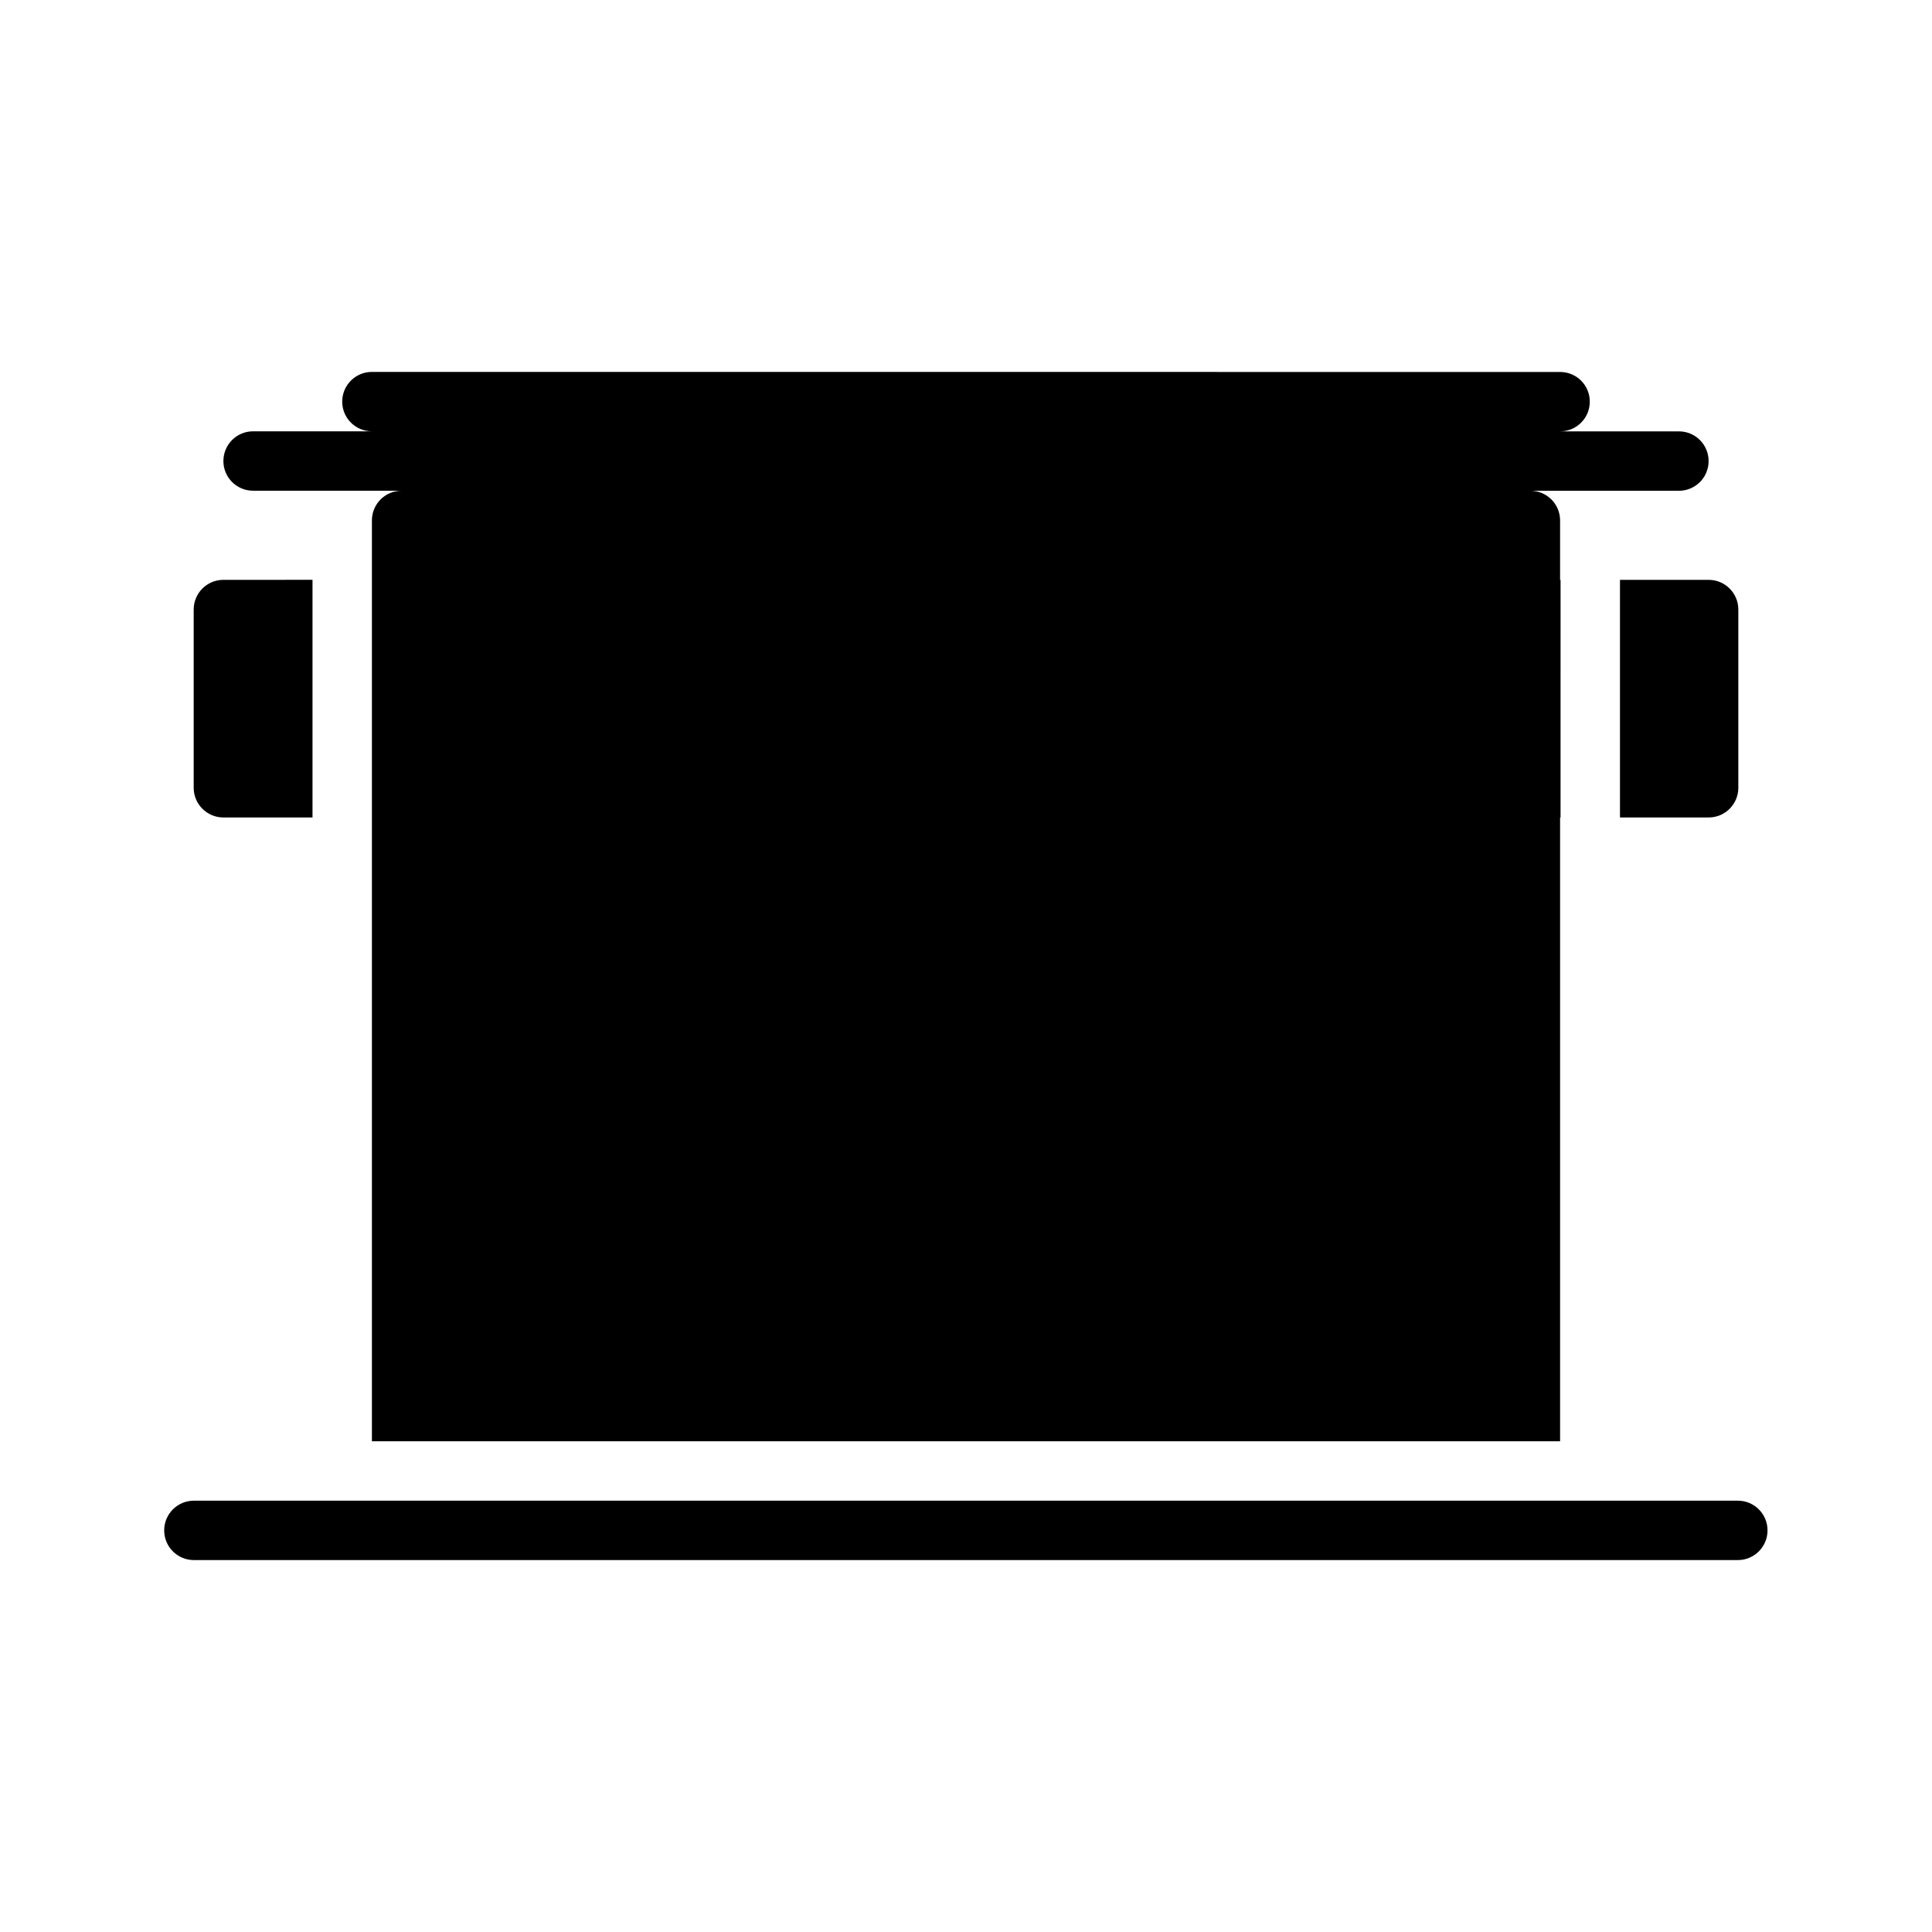 <?xml version="1.0" encoding="UTF-8"?>
<!-- Uploaded to: ICON Repo, www.iconrepo.com, Generator: ICON Repo Mixer Tools -->
<svg fill="#000000" width="800px" height="800px" version="1.1" viewBox="144 144 512 512" xmlns="http://www.w3.org/2000/svg">
 <path d="m242.56 242.56c-4.344 0-7.871 3.519-7.871 7.871 0 4.352 3.527 7.871 7.871 7.871h-31.488c-4.344 0-7.871 3.519-7.871 7.871s3.527 7.871 7.871 7.871h39.359c-4.344 0-7.871 3.519-7.871 7.871v244.04h314.88v-165.31h0.121l0.004-62.973h-0.125v-15.742c0-4.352-3.519-7.871-7.871-7.871h39.359c4.352 0 7.871-3.519 7.871-7.871 0-4.352-3.519-7.871-7.871-7.871h-31.488c4.352 0 7.871-3.519 7.871-7.871s-3.519-7.871-7.871-7.871zm-39.359 55.105c-4.344 0-7.871 3.519-7.871 7.871v47.23c0 4.352 3.527 7.871 7.871 7.871h23.617v-62.977zm370.11 0v62.977l23.492-0.004c4.352 0 7.871-3.519 7.871-7.871v-47.23c0-4.352-3.519-7.871-7.871-7.871zm-377.93 244.03c-4.344 0-7.871 3.519-7.871 7.871 0 4.352 3.527 7.871 7.871 7.871h409.16c4.352 0 7.871-3.519 7.871-7.871 0-4.352-3.519-7.871-7.871-7.871z"/>
</svg>